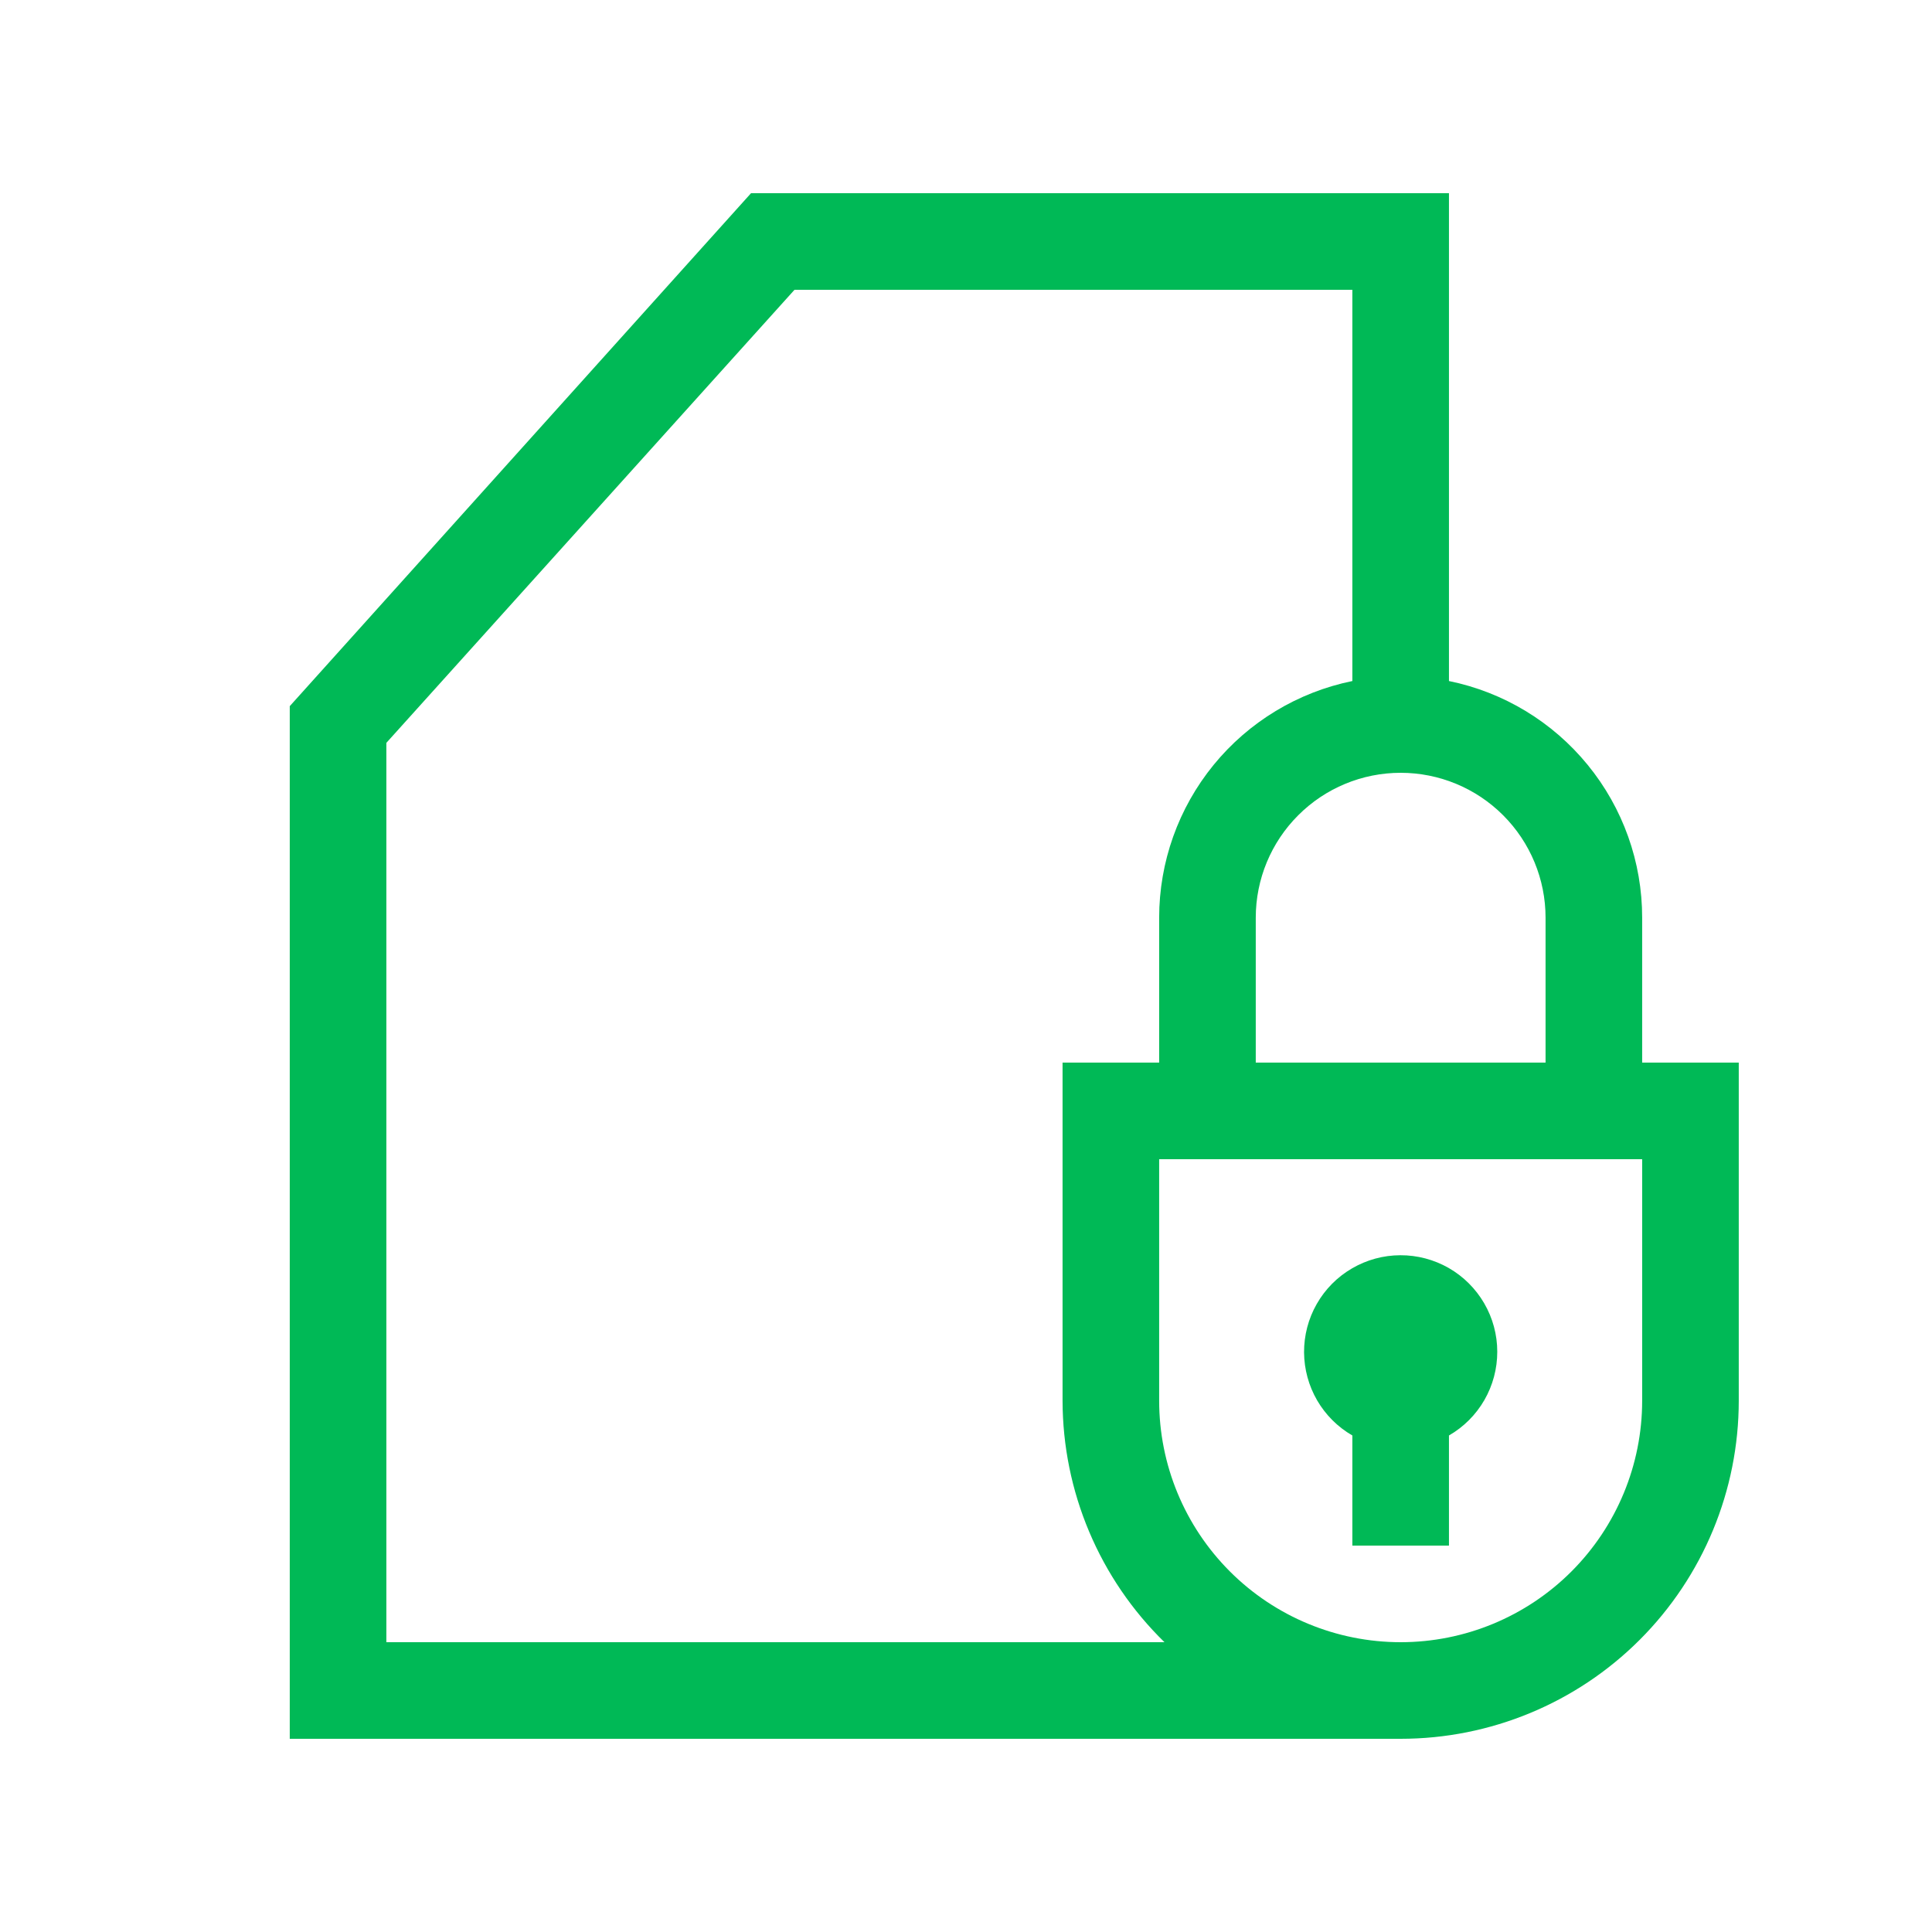 <svg width="48" height="48" viewBox="0 0 48 48" fill="none" xmlns="http://www.w3.org/2000/svg">
<path d="M40.799 22.8C40.8 21.417 40.322 20.076 39.447 19.005C38.572 17.933 37.355 17.197 35.999 16.92V4.8H18.659L7.199 17.544V43.2H34.799C37.027 43.2 39.164 42.315 40.739 40.74C42.314 39.164 43.199 37.028 43.199 34.8V26.4H40.799V22.8ZM38.399 22.8V26.4H31.199V22.8C31.199 21.845 31.578 20.93 32.254 20.255C32.929 19.579 33.844 19.2 34.799 19.2C35.754 19.2 36.67 19.579 37.345 20.255C38.02 20.93 38.399 21.845 38.399 22.8ZM9.599 40.8V18.456L19.739 7.2H33.599V16.92C32.244 17.197 31.026 17.933 30.151 19.005C29.277 20.076 28.799 21.417 28.799 22.8V26.4H26.399V34.8C26.401 35.918 26.625 37.025 27.06 38.055C27.495 39.086 28.131 40.019 28.931 40.8H9.599ZM40.799 34.8C40.799 36.391 40.167 37.917 39.042 39.043C37.917 40.168 36.391 40.8 34.799 40.8C33.208 40.8 31.682 40.168 30.557 39.043C29.431 37.917 28.799 36.391 28.799 34.8V28.8H40.799V34.8ZM32.399 33.6C32.397 33.178 32.505 32.763 32.714 32.397C32.923 32.03 33.225 31.725 33.59 31.513C33.954 31.3 34.368 31.187 34.79 31.186C35.212 31.184 35.627 31.294 35.993 31.503C36.359 31.713 36.663 32.016 36.875 32.381C37.087 32.746 37.199 33.16 37.199 33.582C37.2 34.004 37.089 34.419 36.879 34.784C36.668 35.15 36.365 35.453 35.999 35.664V38.4H33.599V35.664C33.236 35.455 32.935 35.154 32.724 34.792C32.514 34.43 32.402 34.019 32.399 33.6Z" fill="#00B956"/>
</svg>

